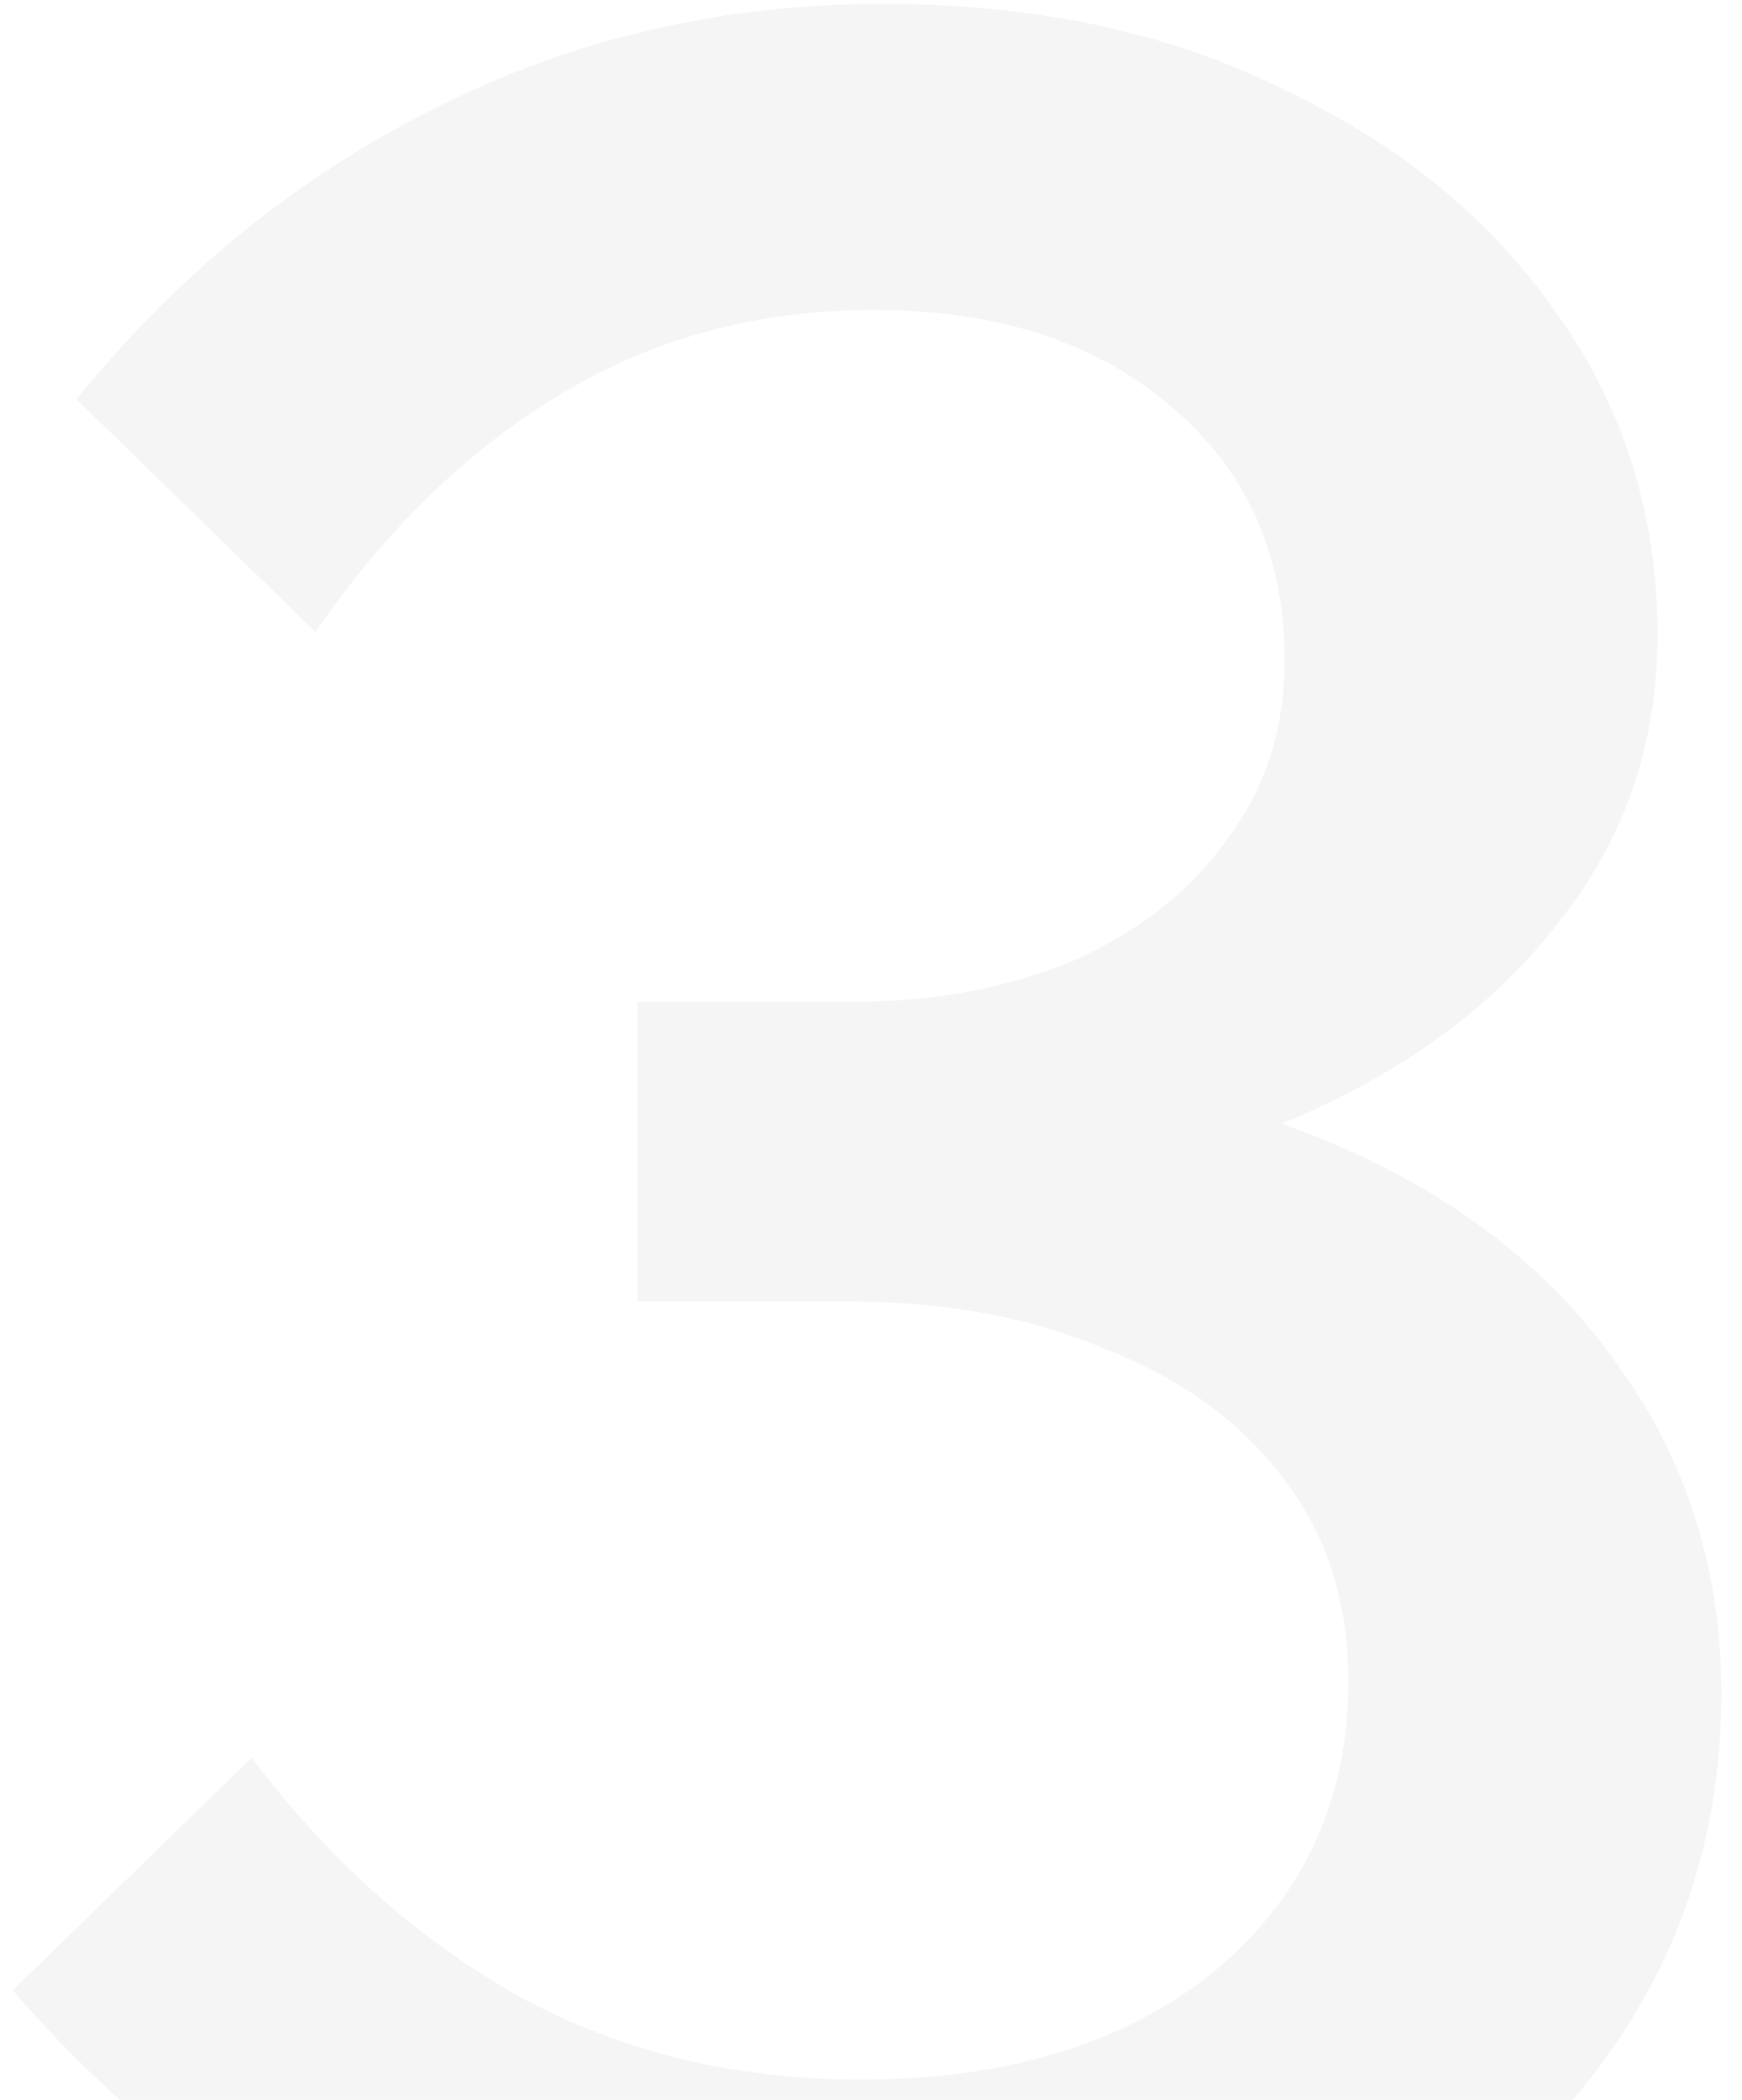 <?xml version="1.0" encoding="UTF-8"?> <svg xmlns="http://www.w3.org/2000/svg" width="78" height="94" viewBox="0 0 78 94" fill="none"><path d="M0.568 89.096L11.273 78.677C14.698 83.244 18.695 86.812 23.263 89.382C27.83 91.856 32.921 93.093 38.535 93.093C45.101 93.093 50.382 91.475 54.379 88.24C58.376 84.909 60.374 80.58 60.374 75.251C60.374 71.73 59.422 68.733 57.519 66.258C55.616 63.689 52.952 61.739 49.526 60.406C46.196 58.979 42.389 58.265 38.107 58.265H28.544V44.848H38.107C41.818 44.848 45.149 44.23 48.099 42.992C51.049 41.66 53.332 39.852 54.95 37.569C56.663 35.285 57.519 32.62 57.519 29.575C57.519 24.817 55.806 21.011 52.381 18.156C49.05 15.302 44.625 13.874 39.106 13.874C33.873 13.874 29.162 15.159 24.975 17.728C20.884 20.202 17.268 23.723 14.127 28.291L3.422 17.871C7.99 12.257 13.319 7.927 19.409 4.882C25.594 1.742 32.303 0.172 39.535 0.172C46.386 0.172 52.381 1.456 57.519 4.026C62.753 6.5 66.845 9.878 69.795 14.16C72.744 18.347 74.219 23.105 74.219 28.433C74.219 33.286 72.744 37.569 69.795 41.28C66.94 44.991 62.943 47.941 57.805 50.129C52.666 52.223 46.671 53.27 39.82 53.27L42.389 47.988C49.241 47.988 55.283 49.178 60.517 51.557C65.75 53.936 69.795 57.218 72.649 61.405C75.599 65.592 77.074 70.398 77.074 75.822C77.074 81.722 75.456 87.003 72.221 91.665C68.986 96.328 64.513 100.039 58.804 102.799C53.19 105.463 46.576 106.795 38.964 106.795C31.256 106.795 24.119 105.273 17.553 102.228C11.082 99.088 5.421 94.71 0.568 89.096Z" fill="black" fill-opacity="0.04"></path></svg> 